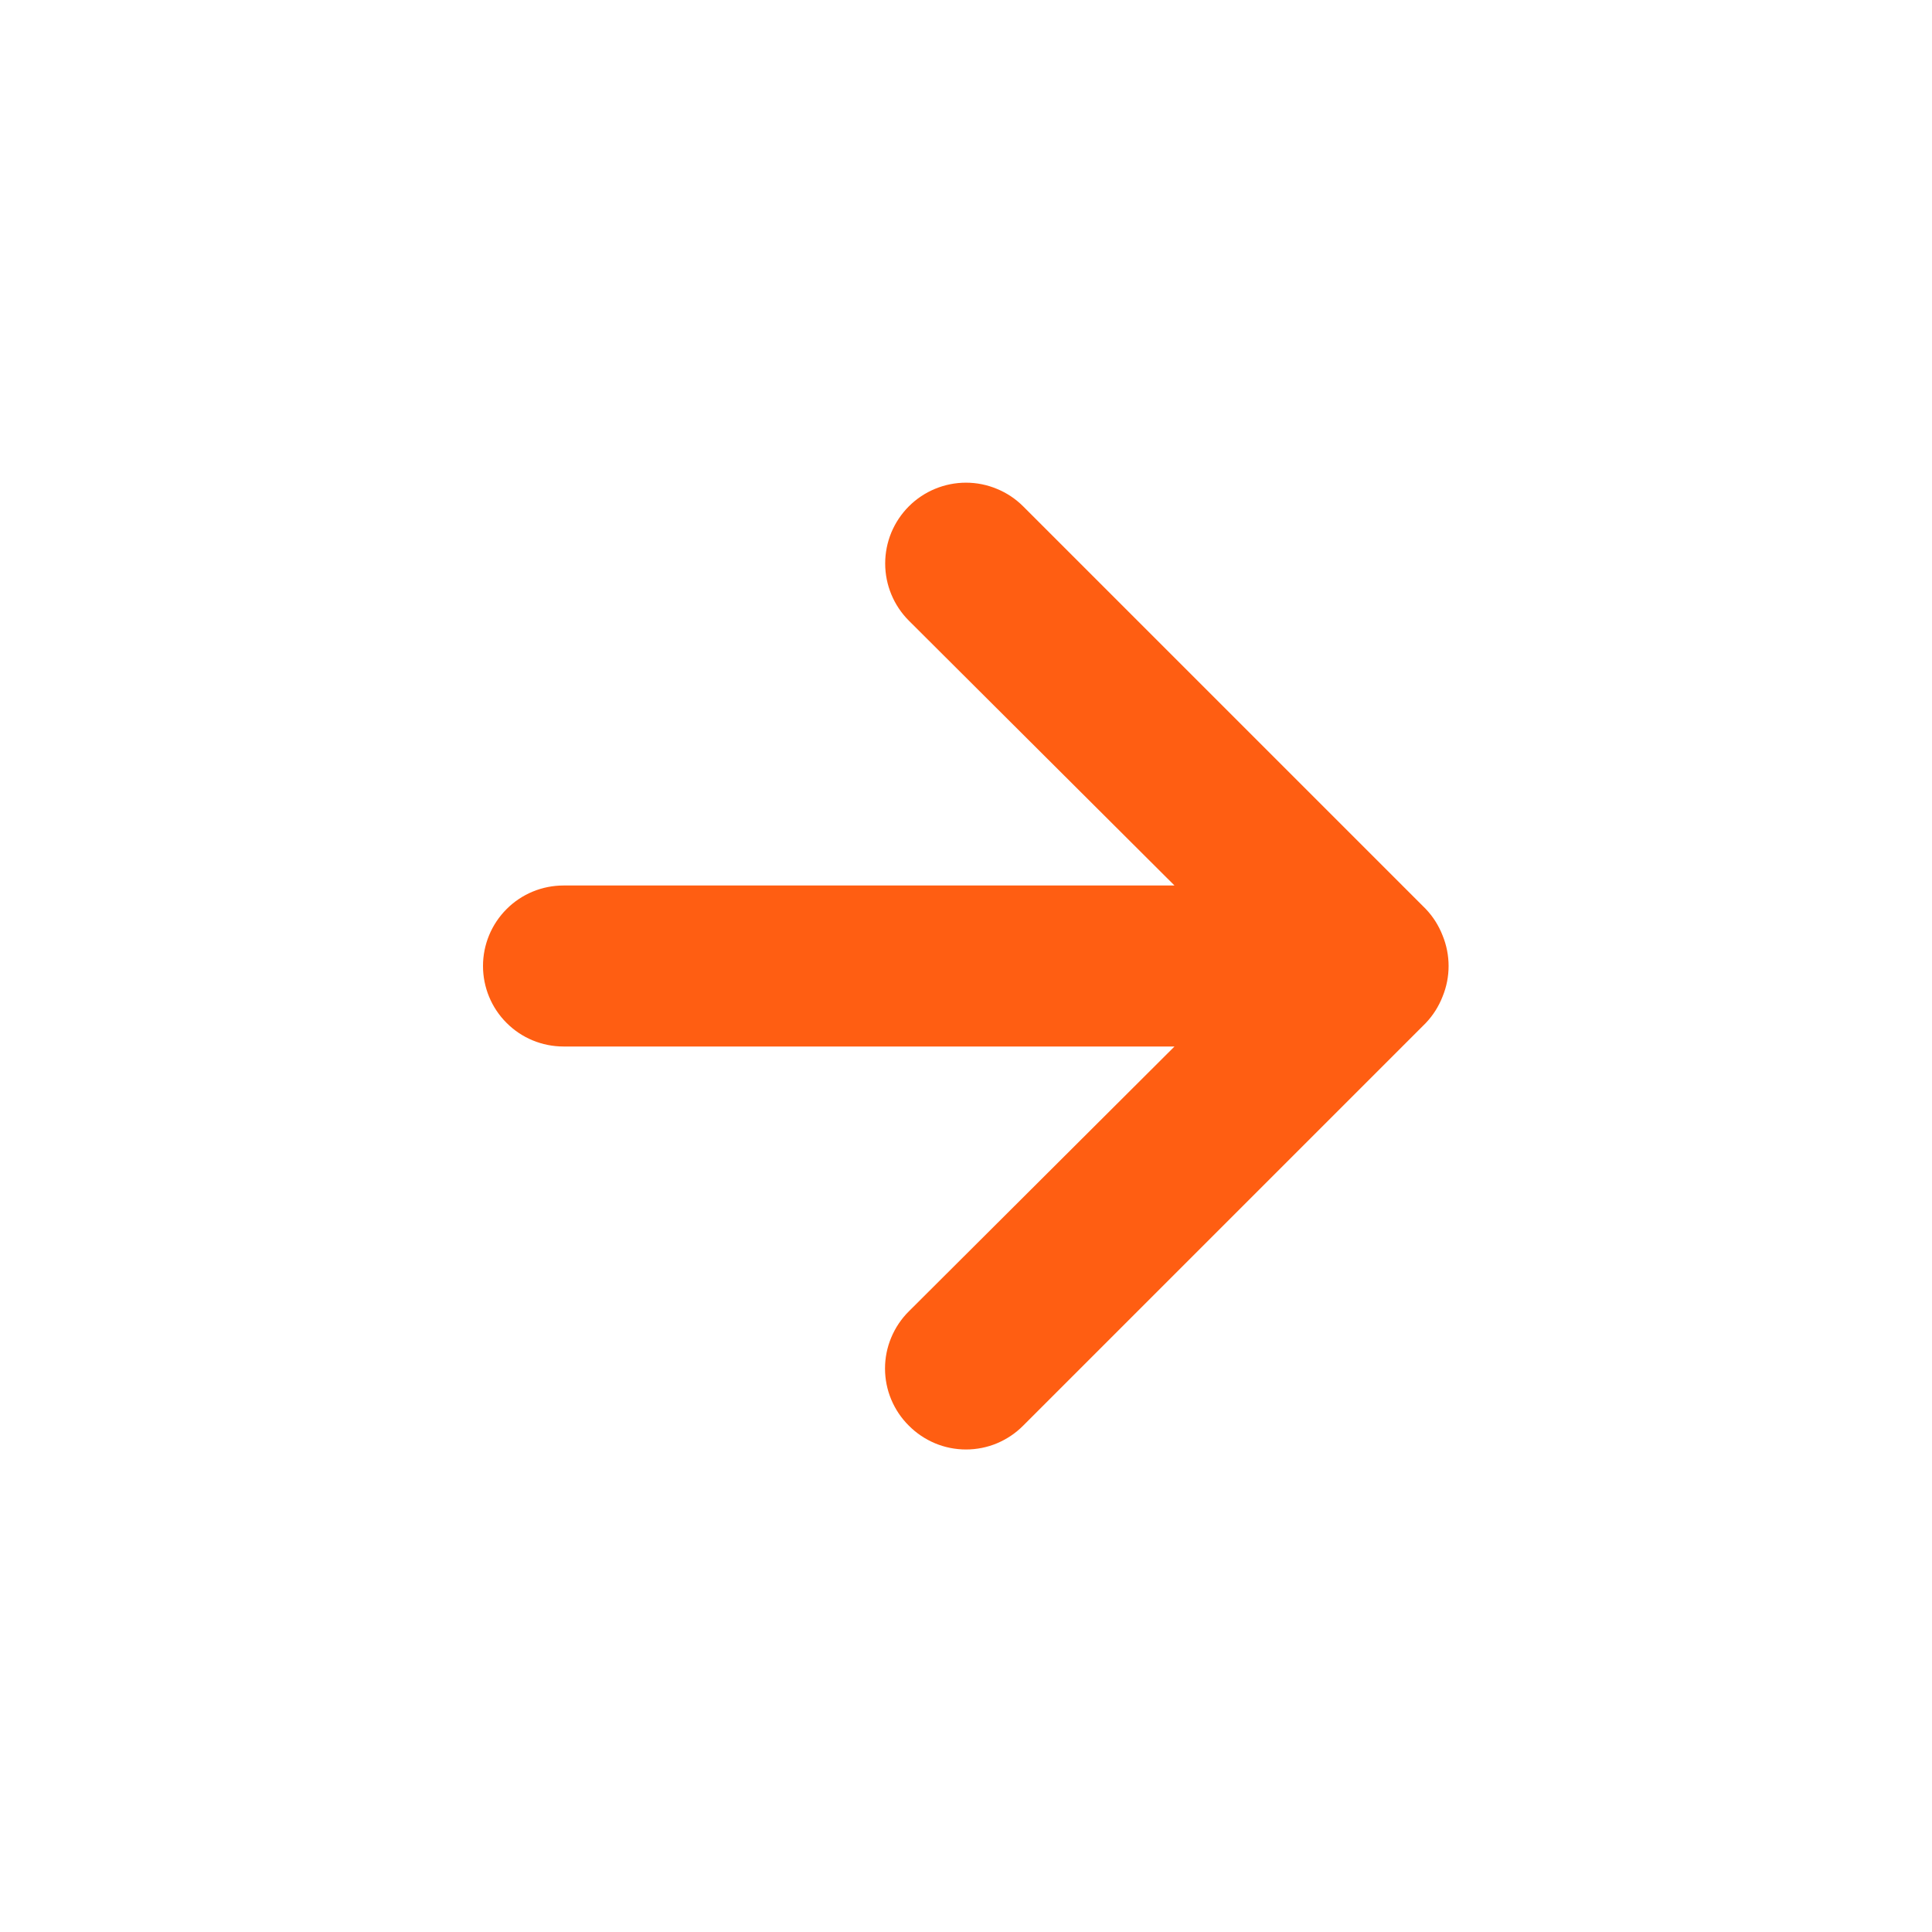 <svg width="24" height="24" viewBox="0 0 24 24" fill="none" xmlns="http://www.w3.org/2000/svg">
<path d="M17.92 11.62C17.872 11.497 17.801 11.385 17.71 11.29L12.71 6.29C12.617 6.197 12.506 6.123 12.384 6.073C12.262 6.022 12.132 5.996 12 5.996C11.734 5.996 11.478 6.102 11.29 6.29C11.197 6.383 11.123 6.494 11.072 6.616C11.022 6.738 10.996 6.868 10.996 7C10.996 7.266 11.102 7.522 11.29 7.71L14.59 11H7C6.735 11 6.48 11.105 6.293 11.293C6.105 11.481 6 11.735 6 12C6 12.265 6.105 12.52 6.293 12.707C6.48 12.895 6.735 13 7 13H14.59L11.29 16.29C11.196 16.383 11.122 16.494 11.071 16.616C11.02 16.738 10.994 16.868 10.994 17C10.994 17.132 11.02 17.263 11.071 17.385C11.122 17.507 11.196 17.617 11.29 17.71C11.383 17.804 11.494 17.878 11.615 17.929C11.737 17.98 11.868 18.006 12 18.006C12.132 18.006 12.263 17.98 12.385 17.929C12.506 17.878 12.617 17.804 12.71 17.71L17.71 12.71C17.801 12.615 17.872 12.503 17.92 12.38C18.02 12.137 18.02 11.864 17.92 11.62Z" fill="#FF5E12"/>
</svg>
